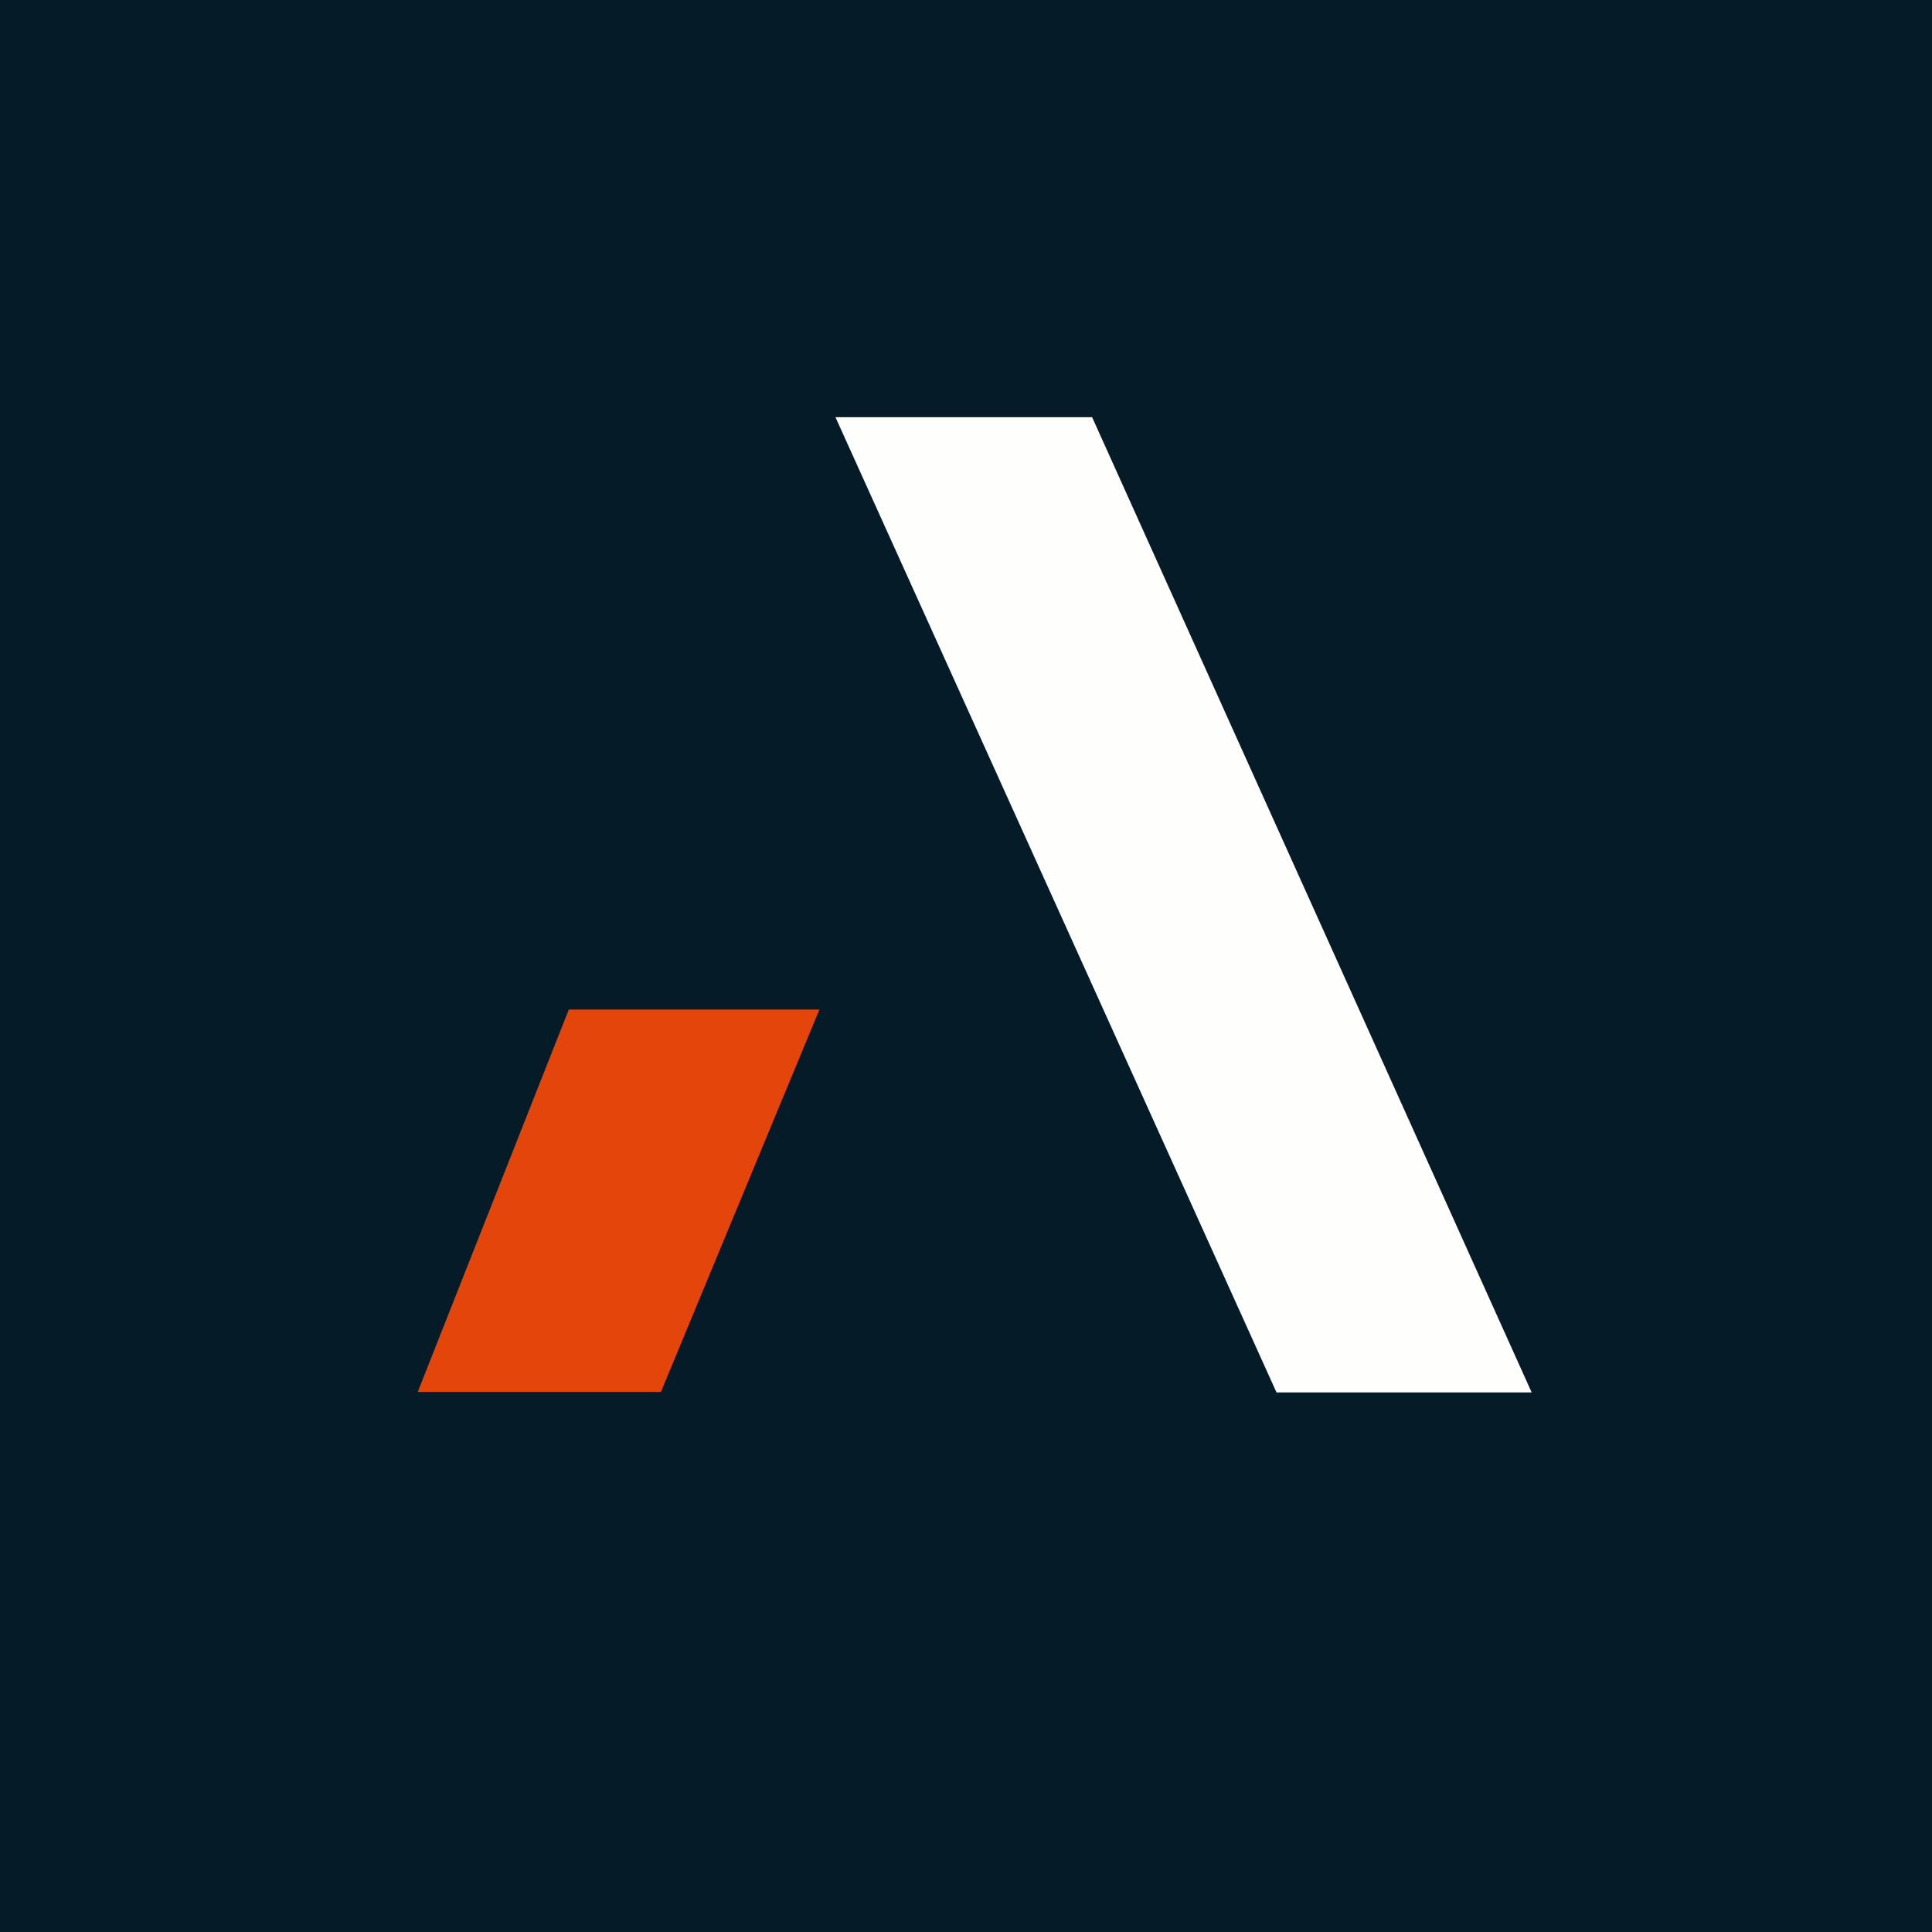 <?xml version="1.0" encoding="UTF-8"?>
<!-- generated by Finnhub -->
<svg viewBox="0 0 55.5 55.5" xmlns="http://www.w3.org/2000/svg">
<path d="M 0,0 H 55.5 V 55.5 H 0 Z" fill="rgb(5, 27, 39)"/>
<path d="M 31.37,11.985 H 24 L 36.67,40 H 44 L 31.38,12 Z" fill="rgb(254, 254, 253)"/>
<path d="M 18.97,39.985 H 12 L 16.34,29 H 23.54 L 18.98,40 Z" fill="rgb(228, 69, 10)"/>
</svg>
